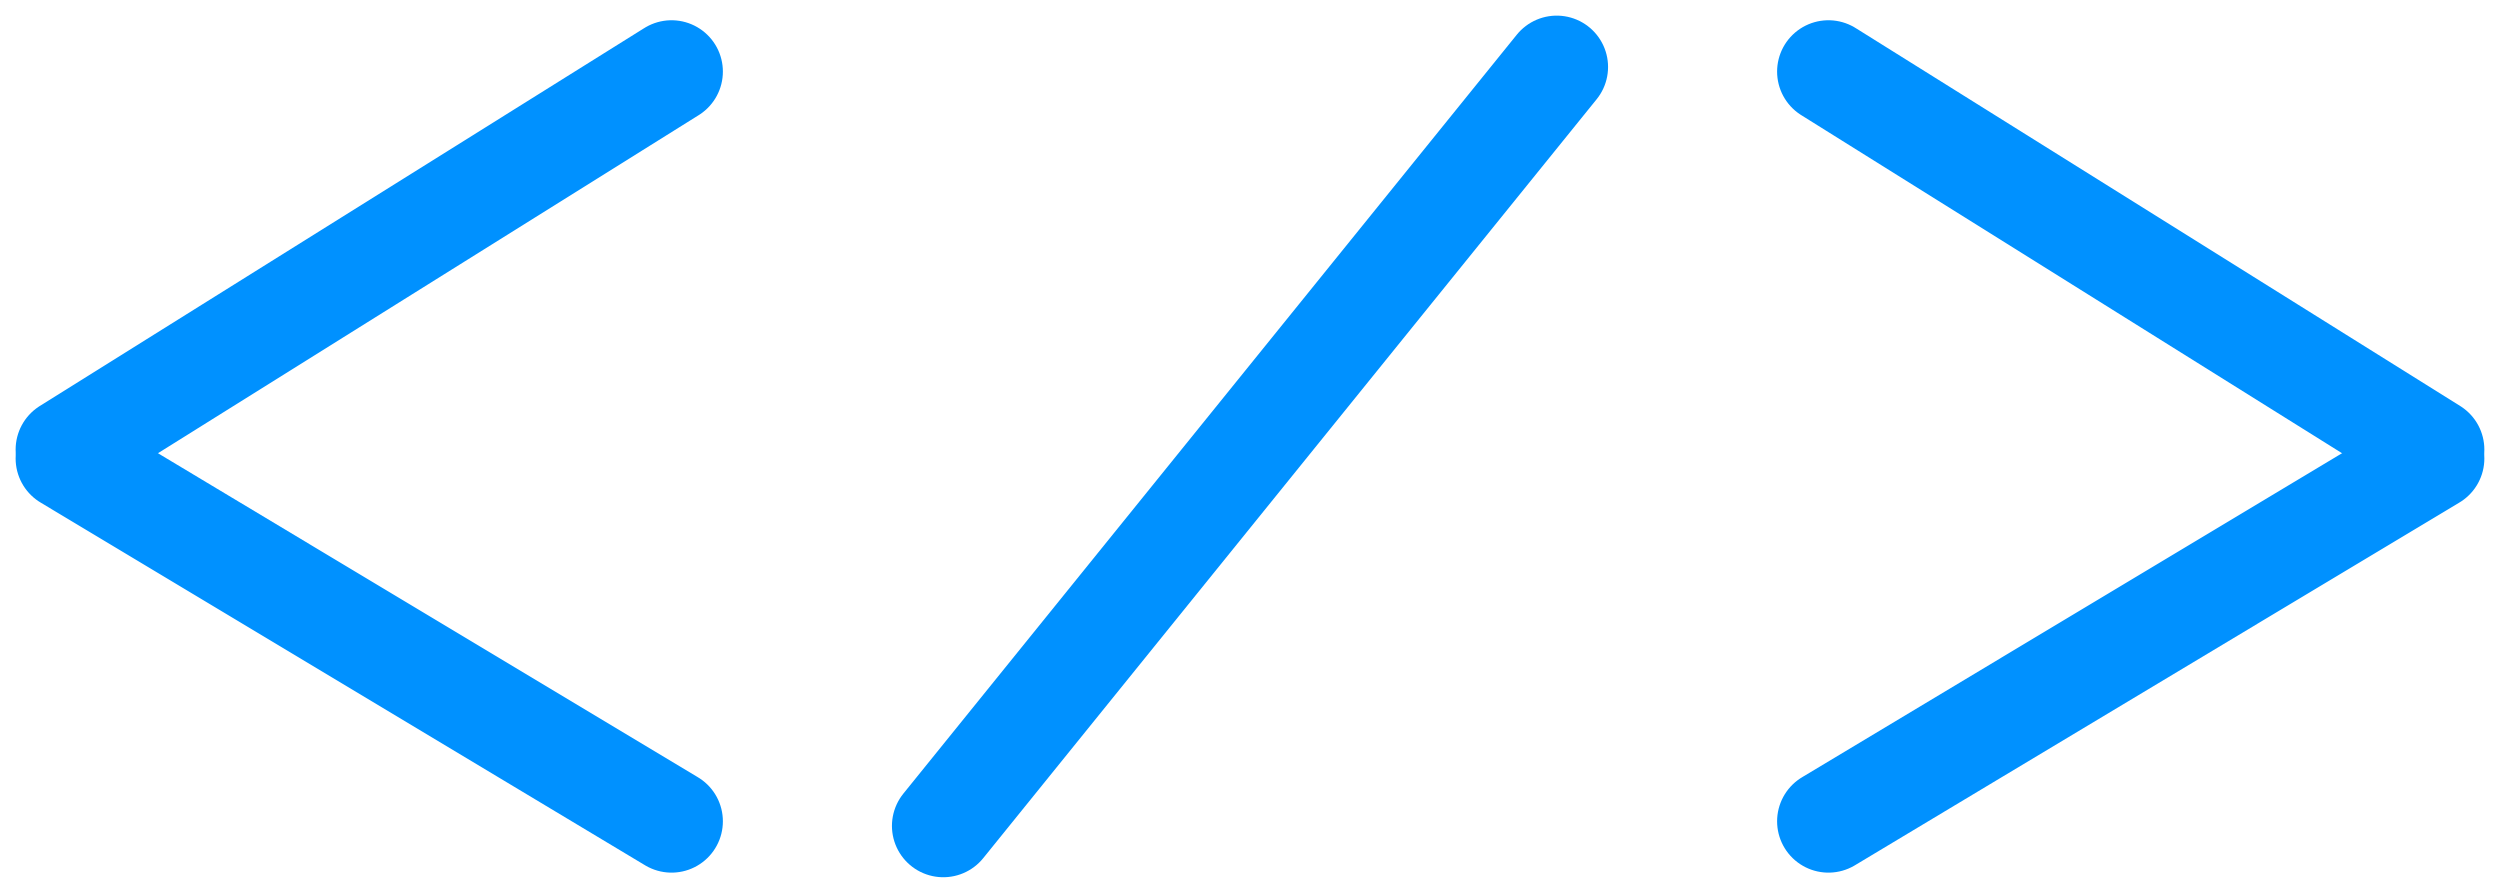 <?xml version="1.0" encoding="UTF-8"?>
<svg width="112px" height="40px" viewBox="0 0 112 40" version="1.1" xmlns="http://www.w3.org/2000/svg" xmlns:xlink="http://www.w3.org/1999/xlink">
    <!-- Generator: Sketch 55 (78076) - https://sketchapp.com -->
    <title>c-brkt</title>
    <desc>Created with Sketch.</desc>
    <g id="icons" stroke="none" stroke-width="1" fill="none" fill-rule="evenodd" stroke-linecap="round">
        <g id="c-brkt" transform="translate(3, 3)" stroke="#0091FF" stroke-width="4.6">
            <g id="Group-6-Copy" transform="translate(92.259, 17) scale(-1, 1) translate(-92.259, -17) translate(78.519, 0)">
                <path d="M27.085,0.207 L0,17.14" id="Line" stroke-linejoin="round"></path>
                <path d="M27.085,17.54 L-5.32907052e-15,33.793" id="Line" transform="translate(13.543, 25.667) scale(1, -1) translate(-13.543, -25.667) "></path>
            </g>
            <g id="cl-brkt">
                <g id="Group-6-Copy">
                    <polyline id="Line" stroke-linejoin="round" points="27.085 0.207 13.483 8.711 0 17.14"></polyline>
                    <path d="M27.085,17.54 L-5.32907052e-15,33.793" id="Line" transform="translate(13.543, 25.667) scale(1, -1) translate(-13.543, -25.667) "></path>
                </g>
                <polyline id="Line" stroke-linejoin="round" points="66.741 0 52.939 17.075 39.259 34"></polyline>
            </g>
        </g>
    </g>
</svg>